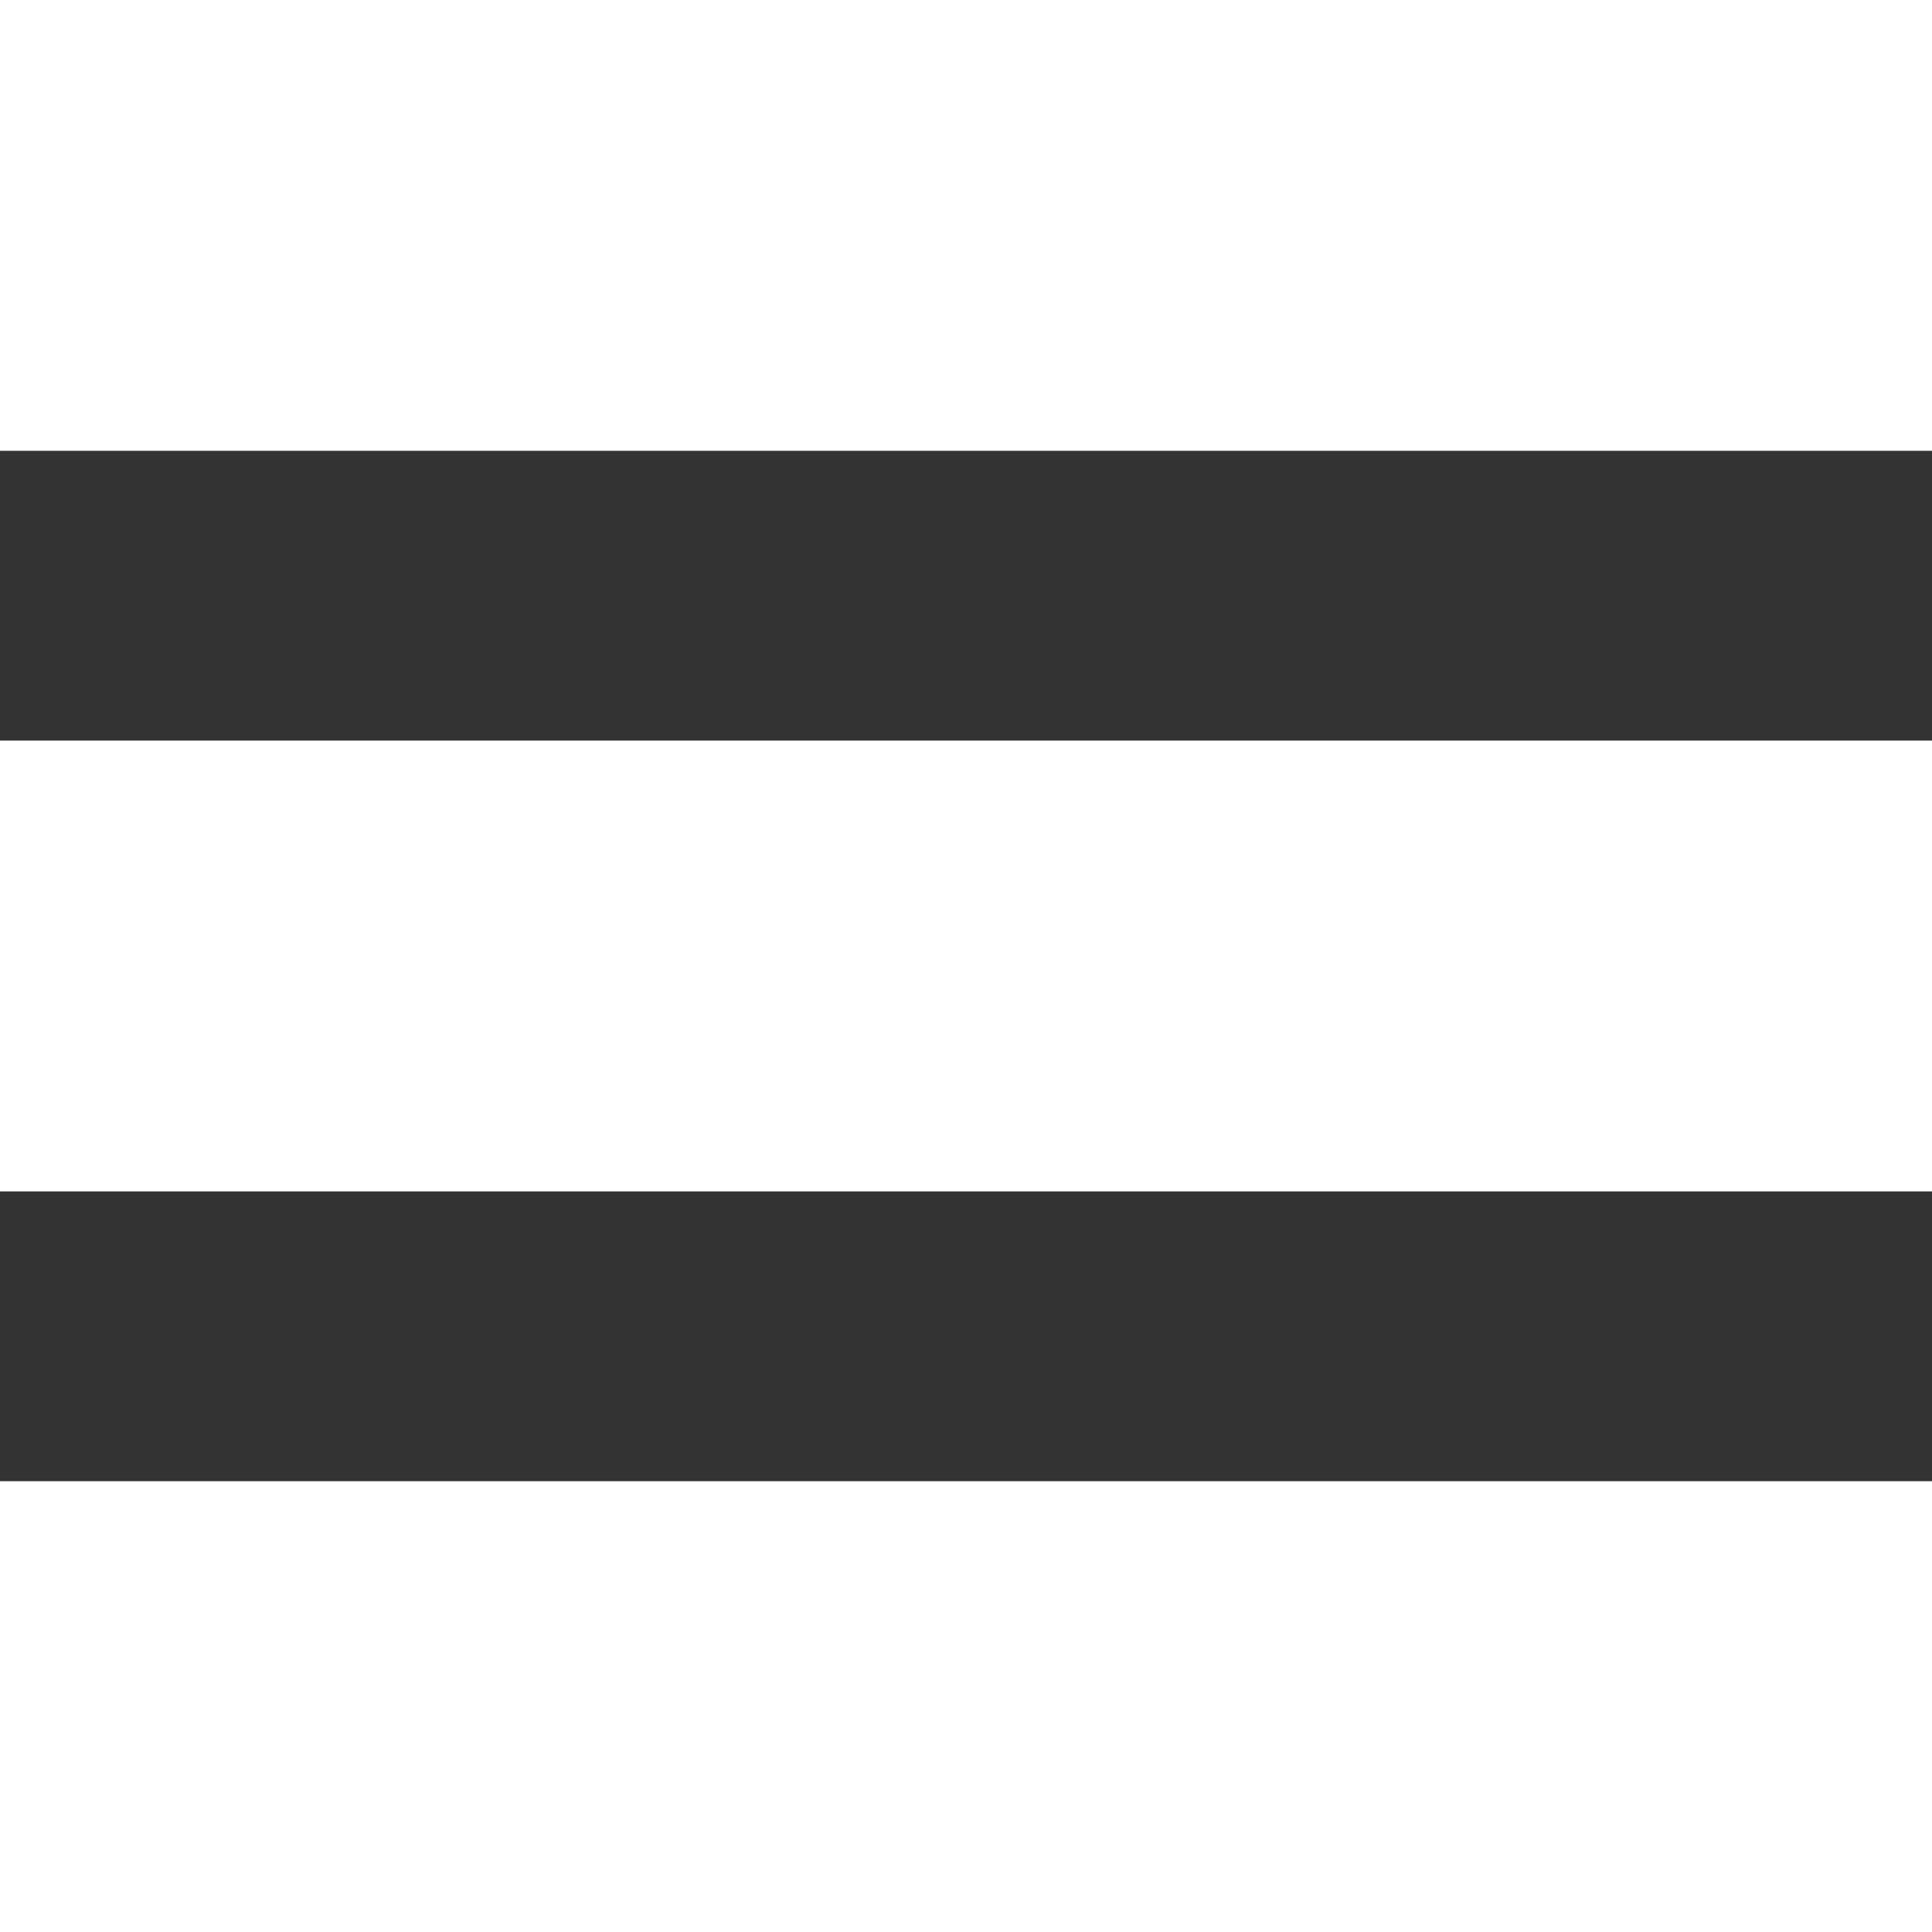 <?xml version="1.0" encoding="UTF-8"?> <svg xmlns="http://www.w3.org/2000/svg" id="Слой_1" data-name="Слой 1" viewBox="0 0 30 30"><rect x="0" y="0" width="30" height="30" fill="#333333" stroke="none"/><defs><style>.cls-1{fill:#fff;}</style></defs><rect class="cls-1" width="30" height="7"></rect><rect class="cls-1" y="23" width="30" height="7"></rect><rect class="cls-1" y="11.5" width="30" height="7"></rect></svg> 